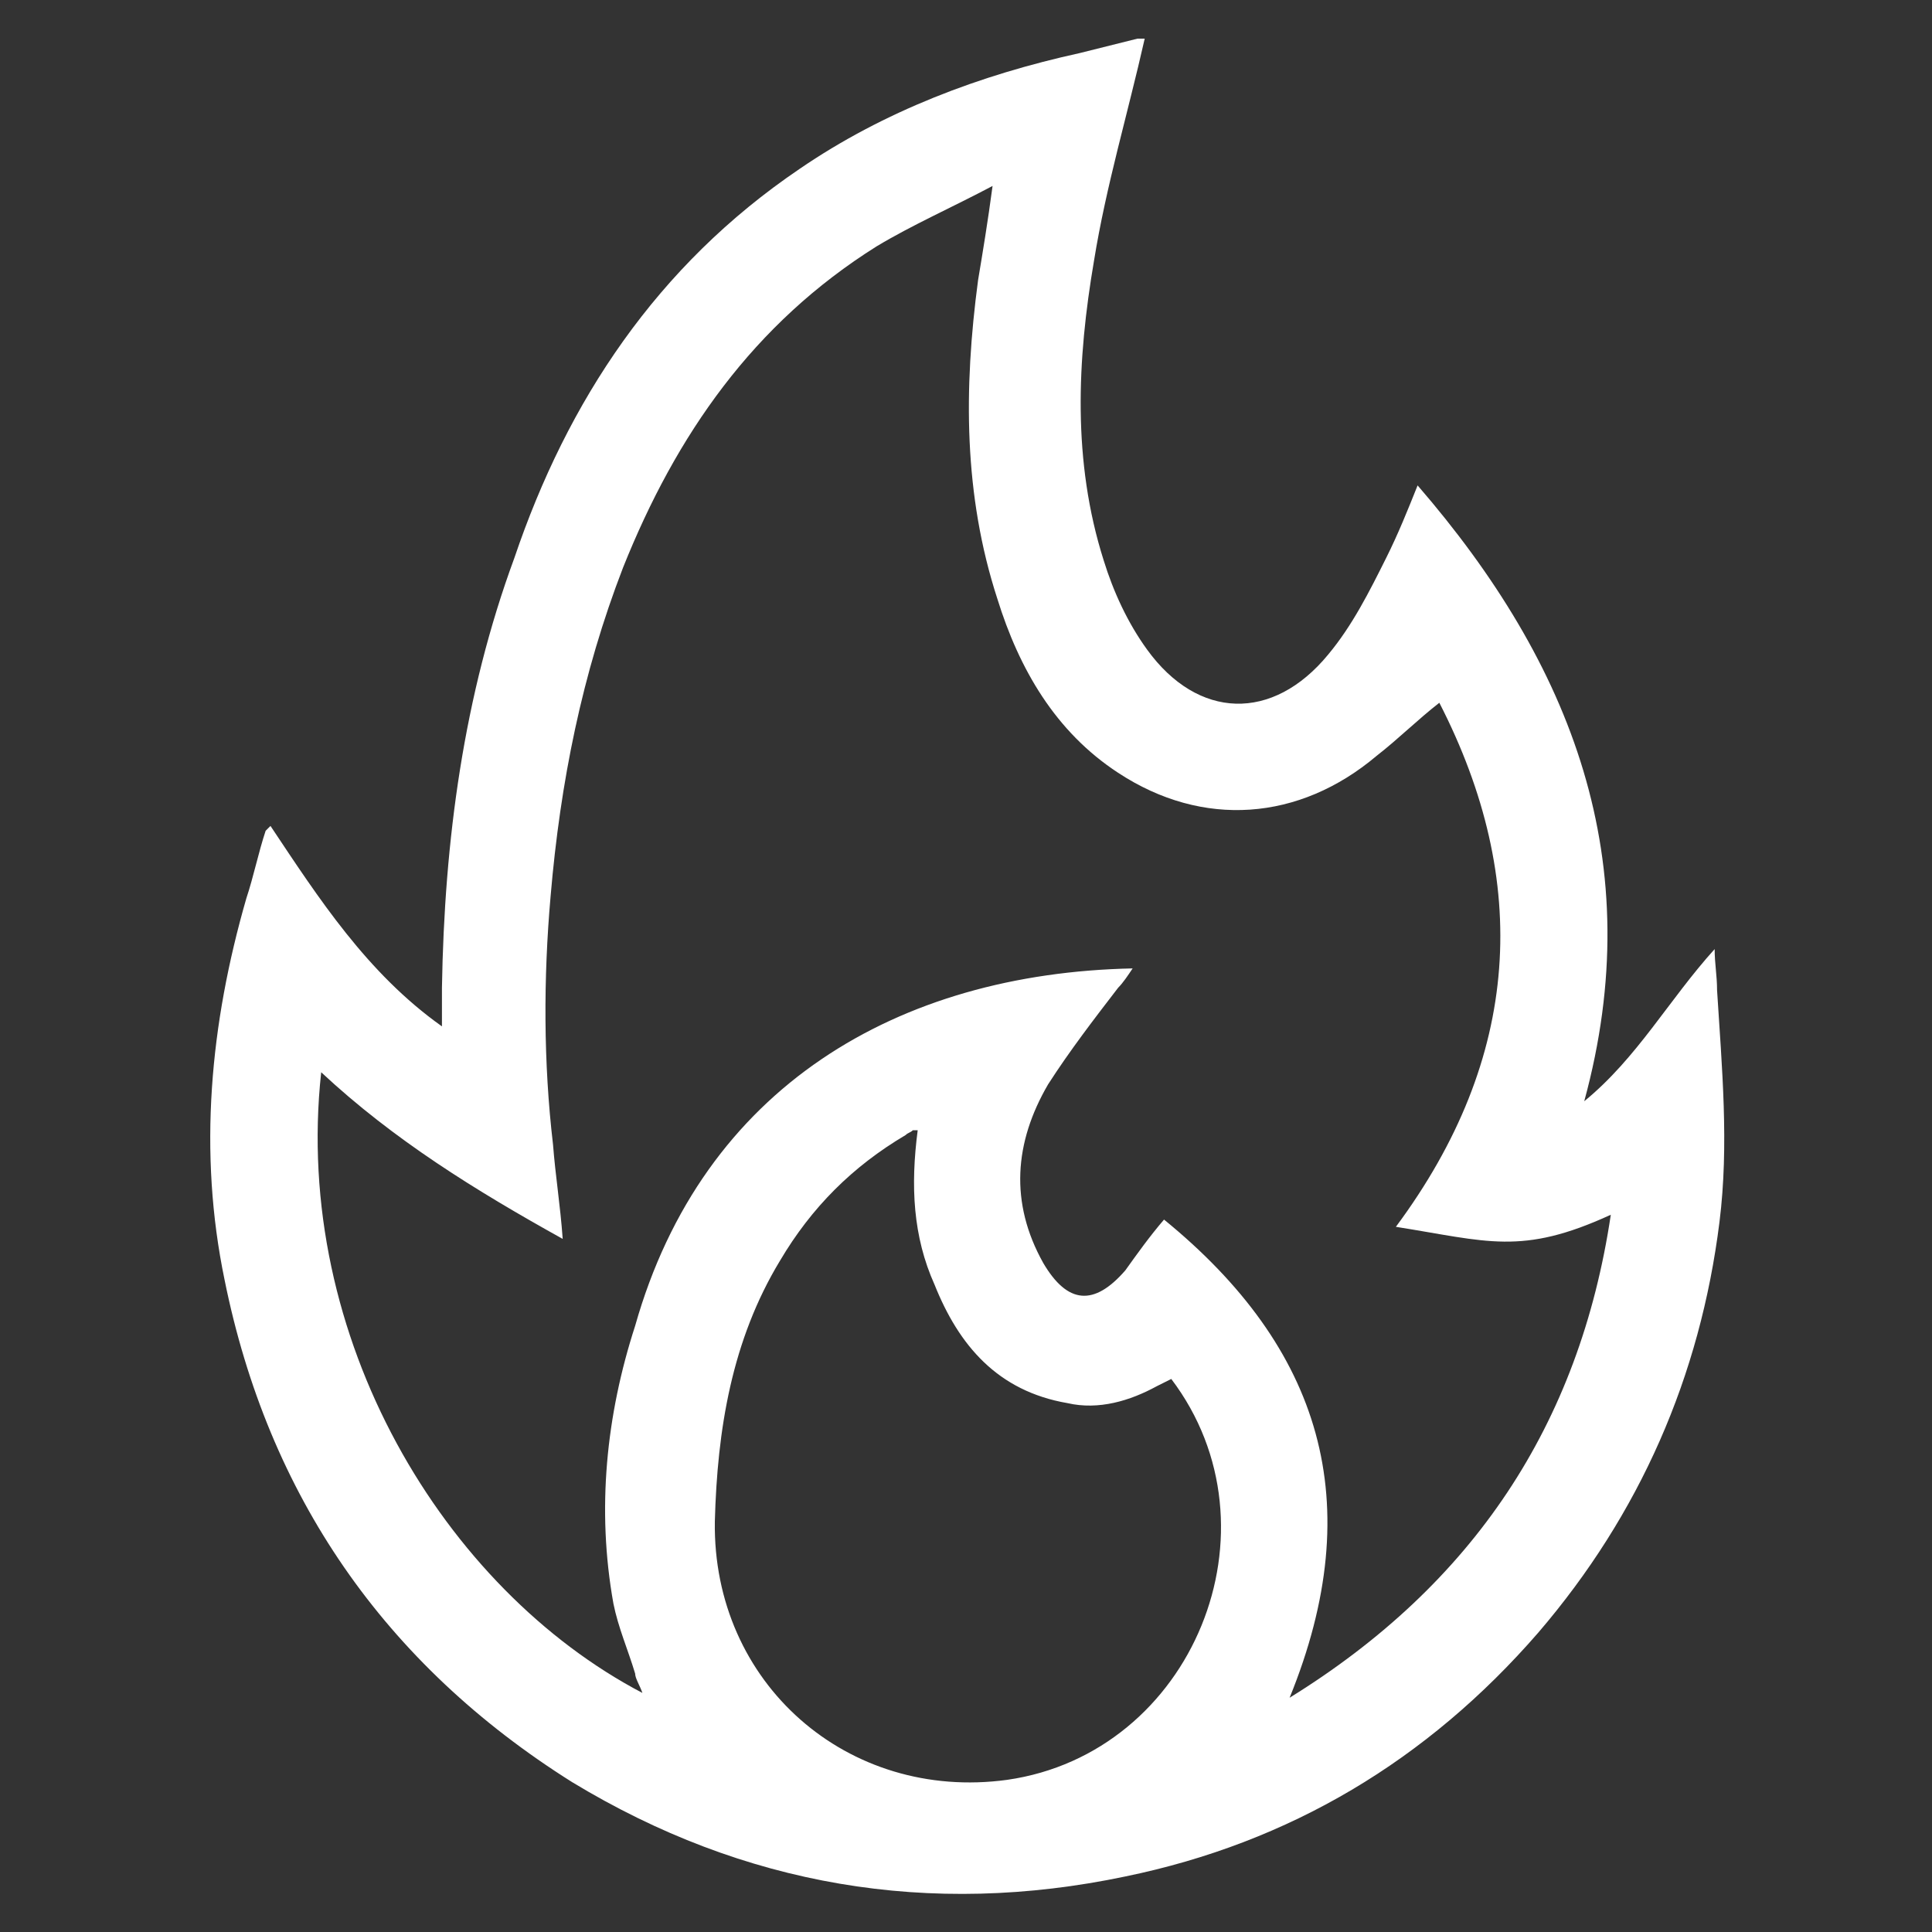 <?xml version="1.0" encoding="utf-8"?>
<!-- Generator: Adobe Illustrator 24.0.0, SVG Export Plug-In . SVG Version: 6.00 Build 0)  -->
<svg version="1.1" id="Layer_1" xmlns="http://www.w3.org/2000/svg" xmlns:xlink="http://www.w3.org/1999/xlink" x="0px" y="0px"
	 viewBox="0 0 80 80" style="enable-background:new 0 0 80 80;" xml:space="preserve">
<rect x="0" y="0" width="80" height="80" fill="#333333" stroke="none"/>
<style type="text/css">
	.st0{fill:#FFFFFF;}
</style>
<g id="W1WGGu.tif">
	<g>
		<path class="st0" d="M47.4,1.6c-0.7,3.1-1.6,6.1-2.1,9.2c-0.7,4.1-0.9,8.3,0.4,12.4c0.4,1.3,1,2.6,1.8,3.7c2.1,2.9,5.2,3,7.5,0.2
			c1-1.2,1.7-2.6,2.4-4c0.5-1,0.9-2,1.3-3c6.4,7.4,9.6,15.6,6.9,25.5c2.2-1.8,3.5-4.2,5.4-6.3c0,0.6,0.1,1.1,0.1,1.7
			c0.2,3.2,0.5,6.4,0.1,9.6c-0.8,6.4-3.3,12.1-7.5,17c-4.6,5.3-10.3,8.7-17.1,10.1c-8.1,1.7-15.8,0.4-22.9-3.9
			C15.9,68.9,11.1,61.9,9.3,53c-1.1-5.3-0.6-10.6,0.9-15.8c0.3-0.9,0.5-1.9,0.8-2.8c0,0,0.1-0.1,0.2-0.2c2,3,4,6.1,7.1,8.3
			c0-0.6,0-1.1,0-1.6c0.1-6.1,0.9-12.1,3-17.8C23.5,16.6,27.2,11,33.1,7c3.5-2.4,7.5-3.9,11.6-4.8c0.8-0.2,1.6-0.4,2.4-0.6
			C47.2,1.6,47.3,1.6,47.4,1.6z M46.9,40.1c-0.2,0.3-0.4,0.6-0.6,0.8c-1,1.3-2,2.6-2.9,4c-1.4,2.4-1.6,4.9-0.2,7.4
			c1,1.7,2.1,1.8,3.4,0.3c0.5-0.7,1-1.4,1.6-2.1c6.5,5.3,8.5,11.7,5.2,19.8C61,65.6,65.4,59,66.7,50.3c-3.7,1.7-5.1,1.1-8.9,0.5
			c5.2-7,5.6-14.3,1.8-21.7c-0.9,0.7-1.7,1.5-2.6,2.2c-3.2,2.7-7.2,3-10.7,0.7c-2.6-1.7-4.1-4.3-5-7.2c-1.4-4.3-1.4-8.7-0.8-13.2
			c0.2-1.2,0.4-2.4,0.6-3.9c-1.7,0.9-3.3,1.6-4.8,2.5C31.2,13.4,28,18,25.8,23.5c-1.7,4.4-2.6,8.9-3,13.6c-0.3,3.4-0.3,6.9,0.1,10.3
			c0.1,1.3,0.3,2.5,0.4,3.9c-3.6-2-7-4.1-10-6.9c-1.2,11,5.1,21.4,13.3,25.7c-0.1-0.3-0.3-0.6-0.3-0.8c-0.3-1-0.7-1.9-0.9-2.9
			c-0.7-3.9-0.3-7.8,0.9-11.5C29.1,45,37.2,40.3,46.9,40.1z M38,46.8c-0.1,0-0.2,0-0.2,0c-0.1,0.1-0.2,0.1-0.3,0.2
			c-2.2,1.3-3.9,3-5.2,5.2c-2,3.3-2.6,7-2.7,10.8c-0.1,6.7,5.5,11.6,12.1,10.7c7.7-1.1,11.5-10.4,6.8-16.6c-0.2,0.1-0.4,0.2-0.6,0.3
			c-1.1,0.6-2.4,1-3.7,0.7c-2.9-0.5-4.5-2.4-5.5-4.9C37.8,51.2,37.7,49.1,38,46.8z"/>
	</g>
</g>
</svg>
